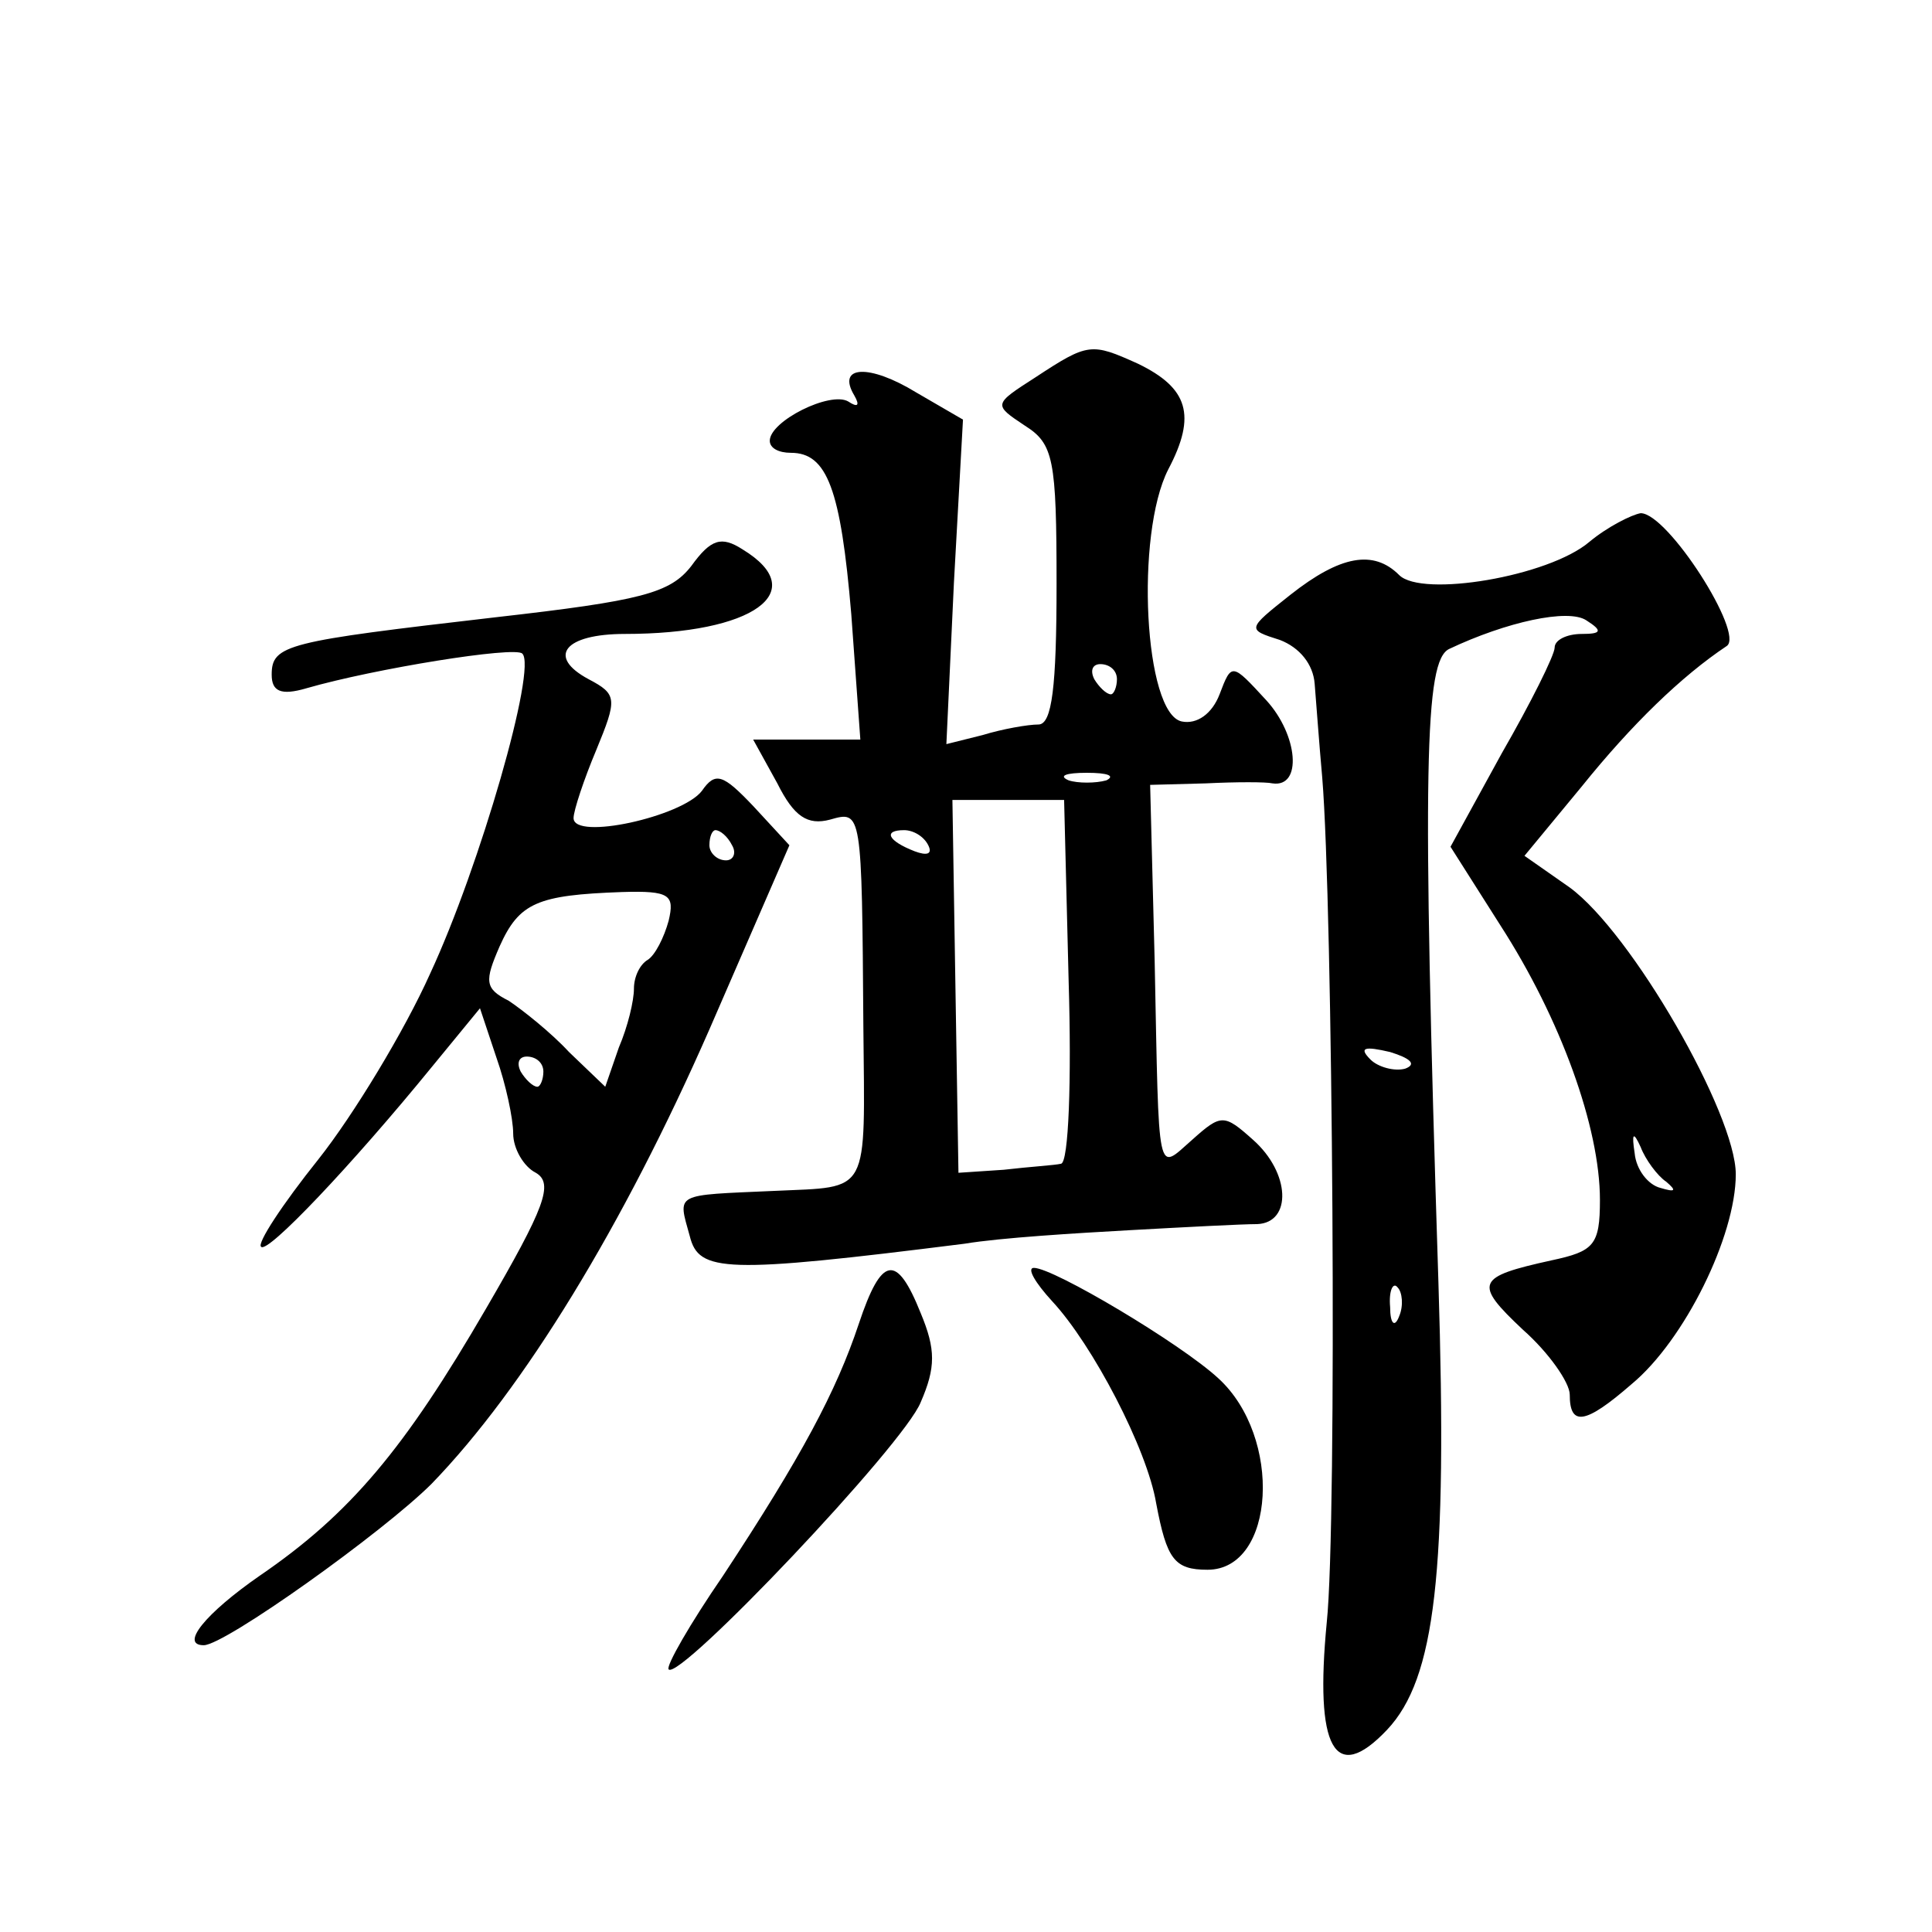<?xml version="1.0" standalone="no"?>
<!DOCTYPE svg PUBLIC "-//W3C//DTD SVG 20010904//EN"
 "http://www.w3.org/TR/2001/REC-SVG-20010904/DTD/svg10.dtd">
<svg version="1.0" xmlns="http://www.w3.org/2000/svg"
 width="128pt" height="128pt" viewBox="0 0 128 128"
 preserveAspectRatio="xMidYMid meet">
<g transform="translate(0,128) scale(0.1,-0.1)"
fill="#0" stroke="none">
<path d="M686 1030 c-28 -18 -28 -18 -7 -32 19 -12 21 -22 21 -105 0 -68 -3 -93
-12 -93 -7 0 -24 -3 -37 -7 l-24 -6 5 107 6 108 -31 18 c-31 19 -53 18 -41 -2 4
-7 2 -8 -4 -4 -12 7 -52 -13 -52 -26 0 -5 6 -8 14 -8 24 0 33 -24 40 -107 l6 -83
-35 0 -36 0 16 -29 c11 -22 20 -28 35 -24 21 6 21 6 22 -137 1 -113 5 -106 -59
-109 -67 -3 -64 -1 -56 -30 6 -24 23 -25 182 -5 24 4 74 7 110 9 36 2 74 4 84 4
23 1 22 34 -3 56 -19 17 -21 17 -40 0 -24 -21 -22 -29 -25 118 l-3 117 37 1 c20
1 40 1 44 0 20 -3 17 32 -4 55 -23 25 -23 25 -31 4 -5 -13 -15 -20 -25 -18 -25
5 -31 124 -9 167 19 36 13 54 -20 70 -31 14 -33 14 -68 -9z m54 -200 c0 -5 -2 -10
-4 -10 -3 0 -8 5 -11 10 -3 6 -1 10 4 10 6 0 11 -4 11 -10z m-7 -67 c-7 -2 -19
-2 -25 0 -7 3 -2 5 12 5 14 0 19 -2 13 -5z m-25 -133 c2 -66 0 -120 -5 -121 -4
-1 -21 -2 -38 -4 l-30 -2 -2 123 -2 124 37 0 37 0 3 -120z m-93 90 c3 -6 -1 -7
-9 -4 -18 7 -21 14 -7 14 6 0 13 -4 16 -10z M1053 921 c-27 -23 -111 -37 -126 -22
-17 17 -39 13 -72 -13 -29 -23 -29 -23 -7 -30 13 -5 22 -16 23 -29 1 -12 3 -40
5 -62 7 -84 10 -494 3 -560 -8 -83 5 -108 40 -71 32 34 40 104 34 296 -11 344 -9
412 7 420 38 18 79 27 91 19 11 -7 10 -9 -3 -9 -10 0 -18 -4 -18 -9 0 -5 -16 -37
-35 -70 l-34 -62 33 -52 c40 -62 66 -134 66 -182 0 -30 -4 -34 -32 -40 -50 -11
-52 -15 -19 -46 17 -15 31 -35 31 -43 0 -21 10 -20 41 7 35 29 69 98 69 139 0 40
-69 160 -110 190 l-30 21 38 46 c33 41 66 73 96 93 12 8 -39 88 -57 88 -6 -1 -22
-9 -34 -19z m-122 -349 c-7 -2 -18 1 -23 6 -8 8 -4 9 13 5 13 -4 18 -8 10 -11z
m173 -75 c7 -6 6 -7 -4 -4 -8 2 -16 12 -17 23 -2 13 -1 15 4 4 3 -8 11 -19 17 -23z
m-177 -89 c-3 -8 -6 -5 -6 6 -1 11 2 17 5 13 3 -3 4 -12 1 -19z M458 905 c-14 -18
-33 -23 -130 -34 -138 -16 -148 -18 -148 -38 0 -11 6 -14 23 -9 45 13 138 28 143
23 10 -9 -28 -141 -61 -212 -17 -38 -51 -94 -74 -123 -24 -30 -41 -56 -38 -58 4
-5 60 54 113 119 l32 39 11 -33 c6 -17 11 -40 11 -50 0 -10 7 -22 15 -26 12 -7
6 -23 -33 -90 -54 -93 -90 -136 -150 -177 -36 -25 -53 -46 -37 -46 14 0 119 75
151 107 61 63 127 171 184 301 l53 122 -24 26 c-20 21 -25 23 -34 10 -13 -17 -85
-33 -85 -18 0 5 7 26 15 45 14 34 14 37 -5 47 -28 15 -16 30 24 30 85 0 124 28
78 56 -14 9 -21 7 -34 -11z m27 -185 c3 -5 1 -10 -4 -10 -6 0 -11 5 -11 10 0 6
2 10 4 10 3 0 8 -4 11 -10z m-42 -50 c-3 -11 -9 -23 -14 -26 -5 -3 -9 -11 -9 -19
0 -8 -4 -25 -10 -39 l-9 -26 -24 23 c-12 13 -31 28 -40 34 -16 8 -16 13 -6 36 13
29 25 34 81 36 32 1 35 -2 31 -19z m-83 -100 c0 -5 -2 -10 -4 -10 -3 0 -8 5 -11
10 -3 6 -1 10 4 10 6 0 11 -4 11 -10z M569 403 c-15 -45 -38 -88 -90 -167 -22 -32
-38 -60 -36 -62 7 -8 156 149 167 177 10 23 10 35 0 59 -16 40 -26 38 -41 -7z M697
418 c27 -29 63 -98 69 -134 7 -37 12 -44 34 -44 45 0 50 88 7 127 -25 23 -109 73
-122 73 -5 0 1 -10 12 -22z"/>
</g>
</svg>
